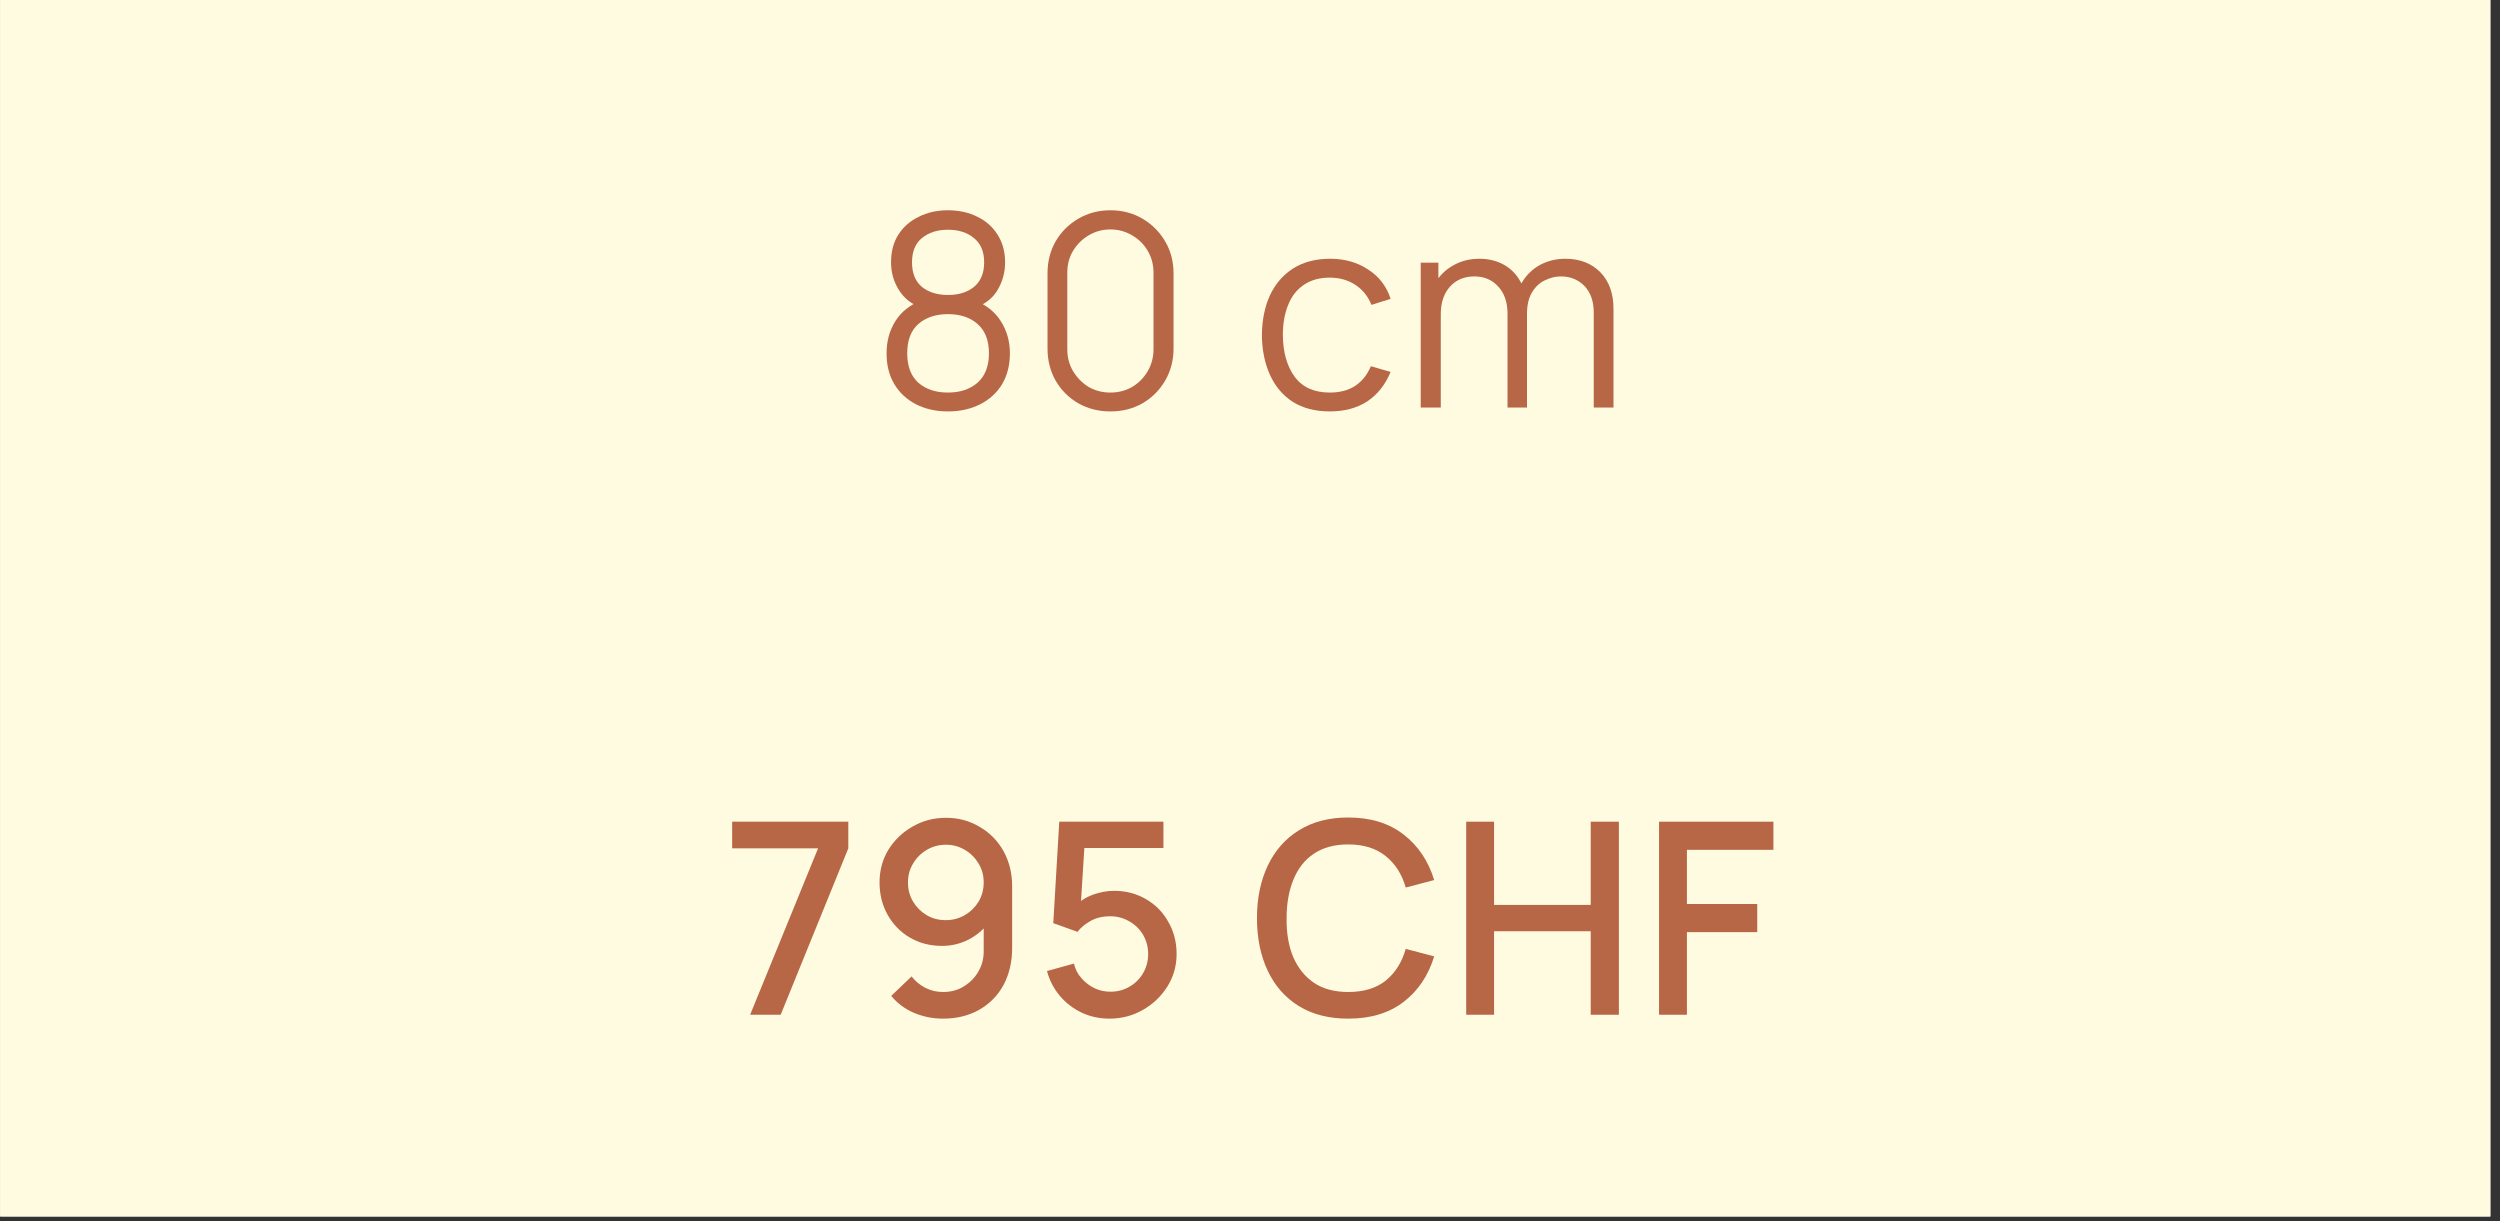 <?xml version="1.0" encoding="UTF-8"?>
<svg xmlns="http://www.w3.org/2000/svg" xmlns:xlink="http://www.w3.org/1999/xlink" width="174" zoomAndPan="magnify" viewBox="0 0 130.5 63.75" height="85" preserveAspectRatio="xMidYMid meet" version="1.0">
  <rect x="0" y="0" width="130.5" height="63.75" fill="#333333" stroke="none"/>
  <defs>
    <g></g>
    <clipPath id="e87d81b27b">
      <path d="M 0.008 0 L 129.996 0 L 129.996 63.5 L 0.008 63.5 Z M 0.008 0 " clip-rule="nonzero"></path>
    </clipPath>
  </defs>
  <g clip-path="url(#e87d81b27b)">
    <path fill="#ffffff" d="M 0.008 0 L 130.492 0 L 130.492 63.746 L 0.008 63.746 Z M 0.008 0 " fill-opacity="1" fill-rule="nonzero"></path>
    <path fill="#fffbe0" d="M 0.008 0 L 130.492 0 L 130.492 63.746 L 0.008 63.746 Z M 0.008 0 " fill-opacity="1" fill-rule="nonzero"></path>
  </g>
  <g fill="#b76646" fill-opacity="1">
    <g transform="translate(45.435, 21.273)">
      <g>
        <path d="M 4.047 0.203 C 3.422 0.203 2.863 0.078 2.375 -0.172 C 1.895 -0.422 1.52 -0.77 1.25 -1.219 C 0.977 -1.676 0.844 -2.211 0.844 -2.828 C 0.844 -3.453 0.992 -4.008 1.297 -4.5 C 1.598 -4.988 2.062 -5.359 2.688 -5.609 L 2.672 -5.203 C 2.148 -5.391 1.754 -5.703 1.484 -6.141 C 1.211 -6.578 1.078 -7.055 1.078 -7.578 C 1.078 -8.141 1.203 -8.617 1.453 -9.016 C 1.711 -9.422 2.066 -9.734 2.516 -9.953 C 2.961 -10.18 3.473 -10.297 4.047 -10.297 C 4.629 -10.297 5.145 -10.18 5.594 -9.953 C 6.039 -9.734 6.391 -9.422 6.641 -9.016 C 6.898 -8.617 7.031 -8.141 7.031 -7.578 C 7.031 -7.055 6.898 -6.578 6.641 -6.141 C 6.391 -5.711 5.992 -5.398 5.453 -5.203 L 5.422 -5.609 C 6.047 -5.359 6.508 -4.988 6.812 -4.5 C 7.125 -4.008 7.281 -3.453 7.281 -2.828 C 7.281 -2.211 7.145 -1.676 6.875 -1.219 C 6.602 -0.77 6.223 -0.422 5.734 -0.172 C 5.242 0.078 4.68 0.203 4.047 0.203 Z M 4.047 -0.781 C 4.68 -0.781 5.195 -0.953 5.594 -1.297 C 5.988 -1.648 6.188 -2.16 6.188 -2.828 C 6.188 -3.504 5.988 -4.016 5.594 -4.359 C 5.207 -4.703 4.691 -4.875 4.047 -4.875 C 3.41 -4.875 2.895 -4.703 2.5 -4.359 C 2.113 -4.016 1.922 -3.504 1.922 -2.828 C 1.922 -2.16 2.113 -1.648 2.5 -1.297 C 2.895 -0.953 3.41 -0.781 4.047 -0.781 Z M 4.047 -5.875 C 4.609 -5.875 5.062 -6.016 5.406 -6.297 C 5.758 -6.586 5.938 -7.016 5.938 -7.578 C 5.938 -8.141 5.758 -8.562 5.406 -8.844 C 5.062 -9.133 4.609 -9.281 4.047 -9.281 C 3.492 -9.281 3.039 -9.133 2.688 -8.844 C 2.344 -8.562 2.172 -8.141 2.172 -7.578 C 2.172 -7.016 2.344 -6.586 2.688 -6.297 C 3.039 -6.016 3.492 -5.875 4.047 -5.875 Z M 4.047 -5.875 "></path>
      </g>
    </g>
  </g>
  <g fill="#b76646" fill-opacity="1">
    <g transform="translate(53.697, 21.273)">
      <g>
        <path d="M 4.266 0.203 C 3.648 0.203 3.094 0.062 2.594 -0.219 C 2.094 -0.508 1.695 -0.906 1.406 -1.406 C 1.125 -1.906 0.984 -2.461 0.984 -3.078 L 0.984 -7 C 0.984 -7.625 1.125 -8.18 1.406 -8.672 C 1.695 -9.172 2.094 -9.566 2.594 -9.859 C 3.094 -10.148 3.648 -10.297 4.266 -10.297 C 4.891 -10.297 5.445 -10.148 5.938 -9.859 C 6.438 -9.566 6.832 -9.172 7.125 -8.672 C 7.414 -8.18 7.562 -7.625 7.562 -7 L 7.562 -3.078 C 7.562 -2.461 7.414 -1.906 7.125 -1.406 C 6.832 -0.906 6.438 -0.508 5.938 -0.219 C 5.445 0.062 4.891 0.203 4.266 0.203 Z M 4.266 -0.781 C 4.68 -0.781 5.062 -0.879 5.406 -1.078 C 5.75 -1.285 6.02 -1.562 6.219 -1.906 C 6.414 -2.25 6.516 -2.625 6.516 -3.031 L 6.516 -7.047 C 6.516 -7.461 6.414 -7.836 6.219 -8.172 C 6.02 -8.516 5.75 -8.785 5.406 -8.984 C 5.062 -9.191 4.68 -9.297 4.266 -9.297 C 3.848 -9.297 3.469 -9.191 3.125 -8.984 C 2.789 -8.785 2.52 -8.516 2.312 -8.172 C 2.113 -7.836 2.016 -7.461 2.016 -7.047 L 2.016 -3.031 C 2.016 -2.625 2.113 -2.25 2.312 -1.906 C 2.52 -1.562 2.789 -1.285 3.125 -1.078 C 3.469 -0.879 3.848 -0.781 4.266 -0.781 Z M 4.266 -0.781 "></path>
      </g>
    </g>
  </g>
  <g fill="#b76646" fill-opacity="1">
    <g transform="translate(62.371, 21.273)">
      <g></g>
    </g>
  </g>
  <g fill="#b76646" fill-opacity="1">
    <g transform="translate(65.309, 21.273)">
      <g>
        <path d="M 4.109 0.203 C 3.348 0.203 2.703 0.035 2.172 -0.297 C 1.648 -0.641 1.254 -1.109 0.984 -1.703 C 0.711 -2.305 0.57 -3 0.562 -3.781 C 0.57 -4.57 0.711 -5.266 0.984 -5.859 C 1.266 -6.461 1.672 -6.93 2.203 -7.266 C 2.734 -7.598 3.375 -7.766 4.125 -7.766 C 4.883 -7.766 5.547 -7.578 6.109 -7.203 C 6.68 -6.836 7.07 -6.328 7.281 -5.672 L 6.281 -5.359 C 6.102 -5.805 5.82 -6.156 5.438 -6.406 C 5.051 -6.656 4.609 -6.781 4.109 -6.781 C 3.555 -6.781 3.098 -6.648 2.734 -6.391 C 2.367 -6.141 2.098 -5.785 1.922 -5.328 C 1.742 -4.879 1.656 -4.363 1.656 -3.781 C 1.664 -2.875 1.875 -2.145 2.281 -1.594 C 2.688 -1.051 3.297 -0.781 4.109 -0.781 C 4.629 -0.781 5.066 -0.895 5.422 -1.125 C 5.785 -1.363 6.062 -1.707 6.25 -2.156 L 7.281 -1.859 C 7 -1.18 6.586 -0.664 6.047 -0.312 C 5.516 0.031 4.867 0.203 4.109 0.203 Z M 4.109 0.203 "></path>
      </g>
    </g>
  </g>
  <g fill="#b76646" fill-opacity="1">
    <g transform="translate(73.193, 21.273)">
      <g>
        <path d="M 10 0 L 10 -4.969 C 10 -5.551 9.836 -6.008 9.516 -6.344 C 9.191 -6.676 8.781 -6.844 8.281 -6.844 C 8 -6.844 7.723 -6.773 7.453 -6.641 C 7.18 -6.516 6.957 -6.305 6.781 -6.016 C 6.602 -5.723 6.516 -5.344 6.516 -4.875 L 5.906 -5.047 C 5.895 -5.586 6 -6.062 6.219 -6.469 C 6.445 -6.875 6.758 -7.191 7.156 -7.422 C 7.562 -7.648 8.016 -7.766 8.516 -7.766 C 9.273 -7.766 9.883 -7.531 10.344 -7.062 C 10.801 -6.594 11.031 -5.957 11.031 -5.156 L 11.031 0 Z M 0.969 0 L 0.969 -7.562 L 1.891 -7.562 L 1.891 -5.703 L 2.016 -5.703 L 2.016 0 Z M 5.5 0 L 5.5 -4.891 C 5.5 -5.492 5.336 -5.969 5.016 -6.312 C 4.703 -6.664 4.285 -6.844 3.766 -6.844 C 3.234 -6.844 2.805 -6.66 2.484 -6.297 C 2.172 -5.941 2.016 -5.469 2.016 -4.875 L 1.391 -5.219 C 1.391 -5.695 1.504 -6.129 1.734 -6.516 C 1.961 -6.898 2.273 -7.203 2.672 -7.422 C 3.066 -7.648 3.52 -7.766 4.031 -7.766 C 4.508 -7.766 4.938 -7.66 5.312 -7.453 C 5.688 -7.242 5.977 -6.941 6.188 -6.547 C 6.406 -6.16 6.516 -5.688 6.516 -5.125 L 6.516 0 Z M 5.5 0 "></path>
      </g>
    </g>
  </g>
  <g fill="#b76646" fill-opacity="1">
    <g transform="translate(37.657, 52.97)">
      <g>
        <path d="M 1.5 0 L 5.047 -8.688 L 0.562 -8.688 L 0.562 -10.078 L 6.625 -10.078 L 6.625 -8.688 L 3.094 0 Z M 1.5 0 "></path>
      </g>
    </g>
  </g>
  <g fill="#b76646" fill-opacity="1">
    <g transform="translate(45.115, 52.97)">
      <g>
        <path d="M 4.266 -10.281 C 4.91 -10.281 5.492 -10.125 6.016 -9.812 C 6.547 -9.508 6.961 -9.086 7.266 -8.547 C 7.566 -8.004 7.719 -7.391 7.719 -6.703 L 7.719 -3.484 C 7.719 -2.754 7.566 -2.109 7.266 -1.547 C 6.961 -0.992 6.535 -0.562 5.984 -0.25 C 5.441 0.051 4.816 0.203 4.109 0.203 C 3.578 0.203 3.078 0.102 2.609 -0.094 C 2.141 -0.289 1.738 -0.586 1.406 -0.984 L 2.469 -2 C 2.664 -1.75 2.906 -1.551 3.188 -1.406 C 3.477 -1.258 3.785 -1.188 4.109 -1.188 C 4.523 -1.188 4.891 -1.285 5.203 -1.484 C 5.523 -1.68 5.773 -1.938 5.953 -2.25 C 6.141 -2.57 6.234 -2.922 6.234 -3.297 L 6.234 -5.141 L 6.516 -4.828 C 6.223 -4.441 5.863 -4.141 5.438 -3.922 C 5.008 -3.703 4.551 -3.594 4.062 -3.594 C 3.438 -3.594 2.875 -3.738 2.375 -4.031 C 1.883 -4.32 1.5 -4.719 1.219 -5.219 C 0.938 -5.719 0.797 -6.281 0.797 -6.906 C 0.797 -7.539 0.953 -8.113 1.266 -8.625 C 1.586 -9.133 2.008 -9.535 2.531 -9.828 C 3.051 -10.129 3.629 -10.281 4.266 -10.281 Z M 4.266 -8.875 C 3.898 -8.875 3.566 -8.785 3.266 -8.609 C 2.961 -8.43 2.723 -8.191 2.547 -7.891 C 2.367 -7.598 2.281 -7.27 2.281 -6.906 C 2.281 -6.539 2.367 -6.207 2.547 -5.906 C 2.723 -5.613 2.957 -5.379 3.25 -5.203 C 3.551 -5.023 3.883 -4.938 4.25 -4.938 C 4.613 -4.938 4.945 -5.023 5.25 -5.203 C 5.551 -5.379 5.789 -5.613 5.969 -5.906 C 6.145 -6.207 6.234 -6.539 6.234 -6.906 C 6.234 -7.27 6.145 -7.598 5.969 -7.891 C 5.789 -8.191 5.551 -8.43 5.25 -8.609 C 4.945 -8.785 4.617 -8.875 4.266 -8.875 Z M 4.266 -8.875 "></path>
      </g>
    </g>
  </g>
  <g fill="#b76646" fill-opacity="1">
    <g transform="translate(53.95, 52.97)">
      <g>
        <path d="M 3.969 0.203 C 3.445 0.203 2.961 0.098 2.516 -0.109 C 2.078 -0.316 1.695 -0.609 1.375 -0.984 C 1.062 -1.359 0.836 -1.789 0.703 -2.281 L 2.109 -2.672 C 2.18 -2.367 2.316 -2.109 2.516 -1.891 C 2.711 -1.672 2.941 -1.5 3.203 -1.375 C 3.461 -1.258 3.734 -1.203 4.016 -1.203 C 4.379 -1.203 4.711 -1.289 5.016 -1.469 C 5.316 -1.645 5.551 -1.879 5.719 -2.172 C 5.895 -2.473 5.984 -2.805 5.984 -3.172 C 5.984 -3.535 5.895 -3.867 5.719 -4.172 C 5.539 -4.473 5.301 -4.707 5 -4.875 C 4.695 -5.051 4.367 -5.141 4.016 -5.141 C 3.598 -5.141 3.25 -5.055 2.969 -4.891 C 2.688 -4.734 2.461 -4.547 2.297 -4.328 L 1.031 -4.781 L 1.344 -10.078 L 6.781 -10.078 L 6.781 -8.703 L 2.094 -8.703 L 2.688 -9.25 L 2.438 -5.281 L 2.156 -5.656 C 2.414 -5.926 2.727 -6.129 3.094 -6.266 C 3.469 -6.398 3.836 -6.469 4.203 -6.469 C 4.828 -6.469 5.383 -6.32 5.875 -6.031 C 6.363 -5.75 6.75 -5.359 7.031 -4.859 C 7.32 -4.359 7.469 -3.797 7.469 -3.172 C 7.469 -2.547 7.305 -1.977 6.984 -1.469 C 6.66 -0.957 6.234 -0.551 5.703 -0.25 C 5.172 0.051 4.594 0.203 3.969 0.203 Z M 3.969 0.203 "></path>
      </g>
    </g>
  </g>
  <g fill="#b76646" fill-opacity="1">
    <g transform="translate(62.254, 52.97)">
      <g></g>
    </g>
  </g>
  <g fill="#b76646" fill-opacity="1">
    <g transform="translate(65.192, 52.97)">
      <g>
        <path d="M 5.188 0.203 C 4.176 0.203 3.316 -0.016 2.609 -0.453 C 1.898 -0.891 1.359 -1.504 0.984 -2.297 C 0.609 -3.086 0.422 -4.004 0.422 -5.047 C 0.422 -6.078 0.609 -6.988 0.984 -7.781 C 1.359 -8.57 1.898 -9.188 2.609 -9.625 C 3.316 -10.07 4.176 -10.297 5.188 -10.297 C 6.352 -10.297 7.316 -10 8.078 -9.406 C 8.836 -8.82 9.367 -8.031 9.672 -7.031 L 8.188 -6.641 C 7.988 -7.336 7.641 -7.883 7.141 -8.281 C 6.641 -8.688 5.988 -8.891 5.188 -8.891 C 4.469 -8.891 3.867 -8.727 3.391 -8.406 C 2.922 -8.094 2.566 -7.645 2.328 -7.062 C 2.086 -6.477 1.969 -5.805 1.969 -5.047 C 1.957 -4.273 2.07 -3.598 2.312 -3.016 C 2.562 -2.441 2.922 -1.992 3.391 -1.672 C 3.867 -1.348 4.469 -1.188 5.188 -1.188 C 5.988 -1.188 6.641 -1.383 7.141 -1.781 C 7.641 -2.188 7.988 -2.738 8.188 -3.438 L 9.672 -3.047 C 9.367 -2.047 8.836 -1.254 8.078 -0.672 C 7.316 -0.086 6.352 0.203 5.188 0.203 Z M 5.188 0.203 "></path>
      </g>
    </g>
  </g>
  <g fill="#b76646" fill-opacity="1">
    <g transform="translate(75.552, 52.97)">
      <g>
        <path d="M 0.984 0 L 0.984 -10.078 L 2.438 -10.078 L 2.438 -5.734 L 7.484 -5.734 L 7.484 -10.078 L 8.953 -10.078 L 8.953 0 L 7.484 0 L 7.484 -4.359 L 2.438 -4.359 L 2.438 0 Z M 0.984 0 "></path>
      </g>
    </g>
  </g>
  <g fill="#b76646" fill-opacity="1">
    <g transform="translate(85.619, 52.97)">
      <g>
        <path d="M 0.984 0 L 0.984 -10.078 L 6.953 -10.078 L 6.953 -8.609 L 2.438 -8.609 L 2.438 -5.781 L 6.109 -5.781 L 6.109 -4.312 L 2.438 -4.312 L 2.438 0 Z M 0.984 0 "></path>
      </g>
    </g>
  </g>
</svg>
